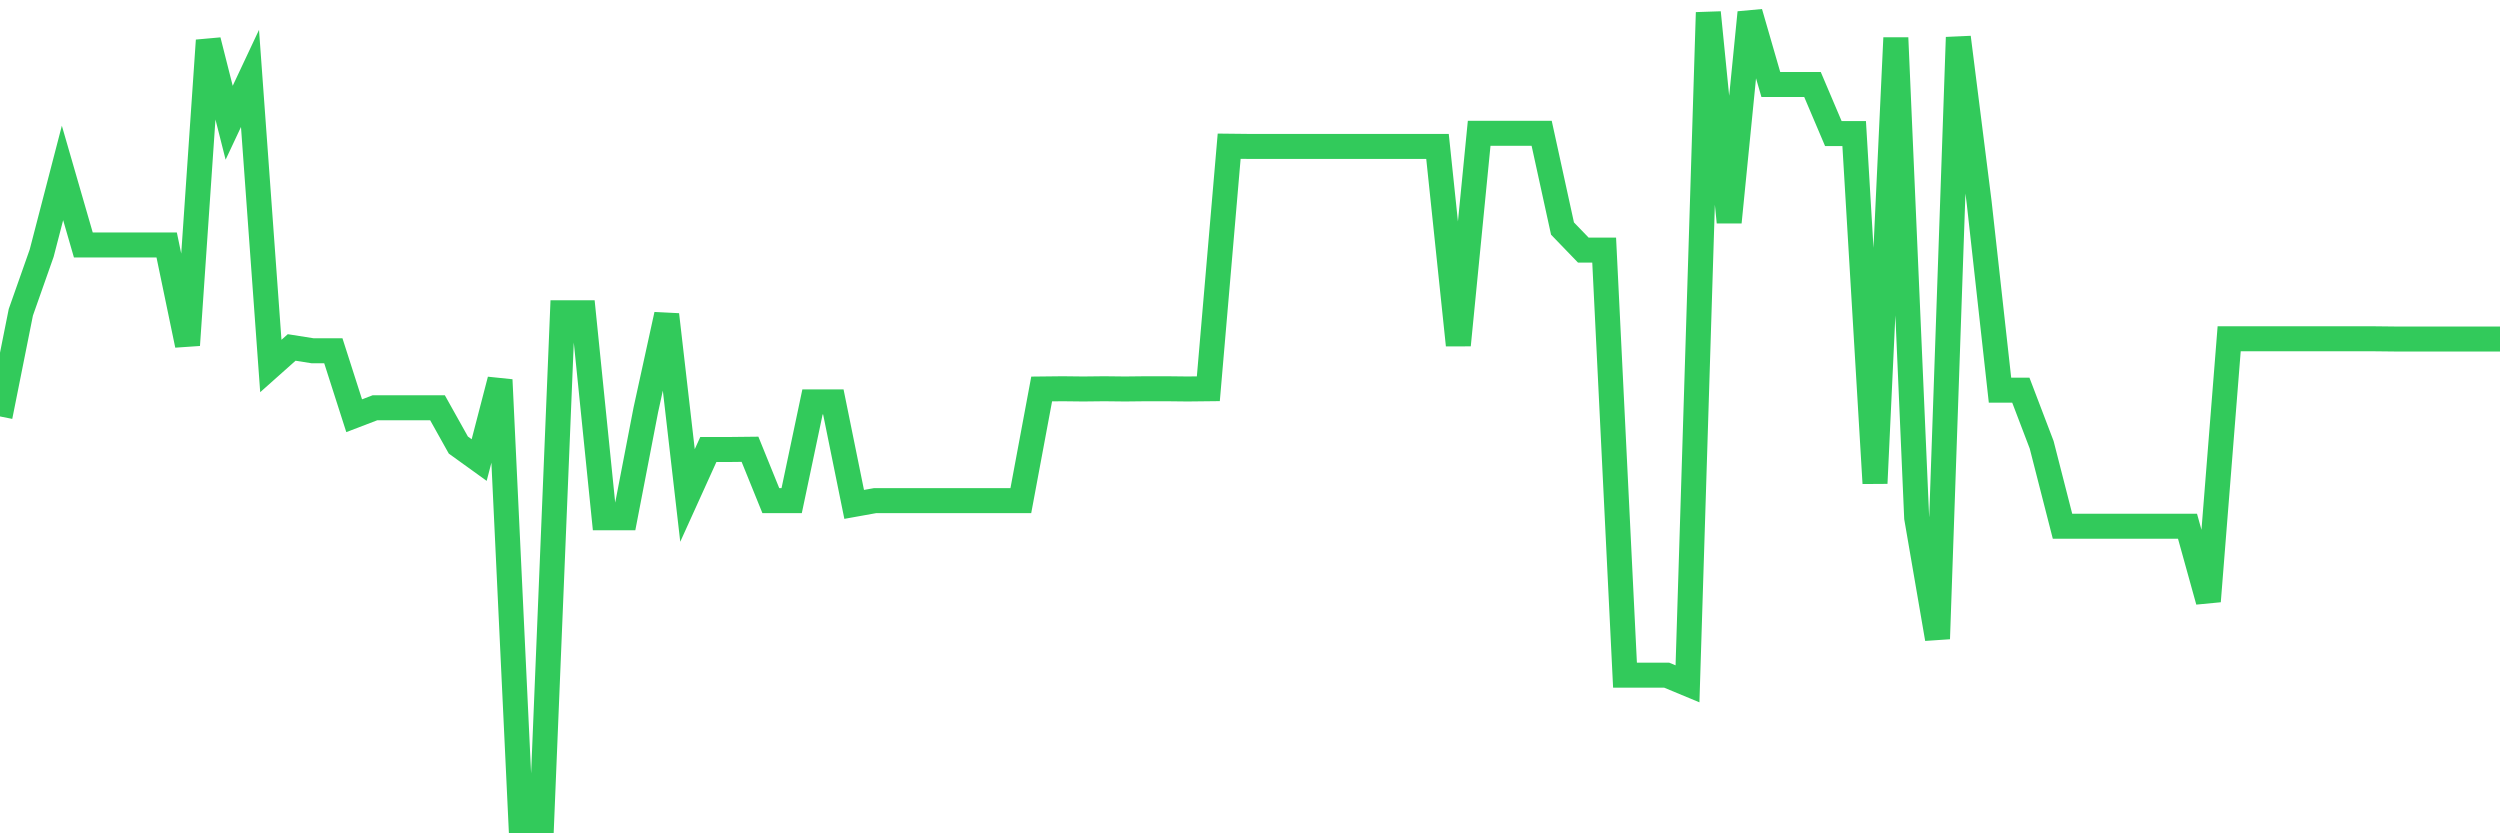 <svg
  xmlns="http://www.w3.org/2000/svg"
  xmlns:xlink="http://www.w3.org/1999/xlink"
  width="120"
  height="40"
  viewBox="0 0 120 40"
  preserveAspectRatio="none"
>
  <polyline
    points="0,19.989 1,14.99 2,12.152 3,8.301 4,11.758 5,11.758 6,11.758 7,11.758 8,11.758 9,16.566 10,1.94 11,5.892 12,3.764 13,17.568 14,16.678 15,16.836 16,16.836 17,19.955 18,19.572 19,19.572 20,19.572 21,19.572 22,21.362 23,22.083 24,18.232 25,39.4 26,39.4 27,15.012 28,15.012 29,24.853 30,24.853 31,19.673 32,15.102 33,23.783 34,21.576 35,21.576 36,21.565 37,24.031 38,24.031 39,19.291 40,19.291 41,24.211 42,24.031 43,24.031 44,24.031 45,24.031 46,24.031 47,24.031 48,24.031 49,24.031 50,18.671 51,18.66 52,18.671 53,18.66 54,18.671 55,18.66 56,18.66 57,18.671 58,18.66 59,7.018 60,7.029 61,7.029 62,7.029 63,7.029 64,7.029 65,7.029 66,7.029 67,7.029 68,7.029 69,7.029 70,16.566 71,6.399 72,6.399 73,6.399 74,6.399 75,10.97 76,12.006 77,12.006 78,32.408 79,32.408 80,32.408 81,32.824 82,0.6 83,10.666 84,0.6 85,4.057 86,4.057 87,4.057 88,6.41 89,6.41 90,23.198 91,1.816 92,24.853 93,30.663 94,1.793 95,9.72 96,18.728 97,18.728 98,21.351 99,25.258 100,25.258 101,25.258 102,25.258 103,25.258 104,25.258 105,25.258 106,28.861 107,16.262 108,16.262 109,16.262 110,16.262 111,16.262 112,16.262 113,16.262 114,16.262 115,16.273 116,16.273 117,16.273 118,16.273 119,16.273 120,16.273"
    fill="none"
    stroke="#32ca5b"
    stroke-width="1.2"
  >
  </polyline>
</svg>